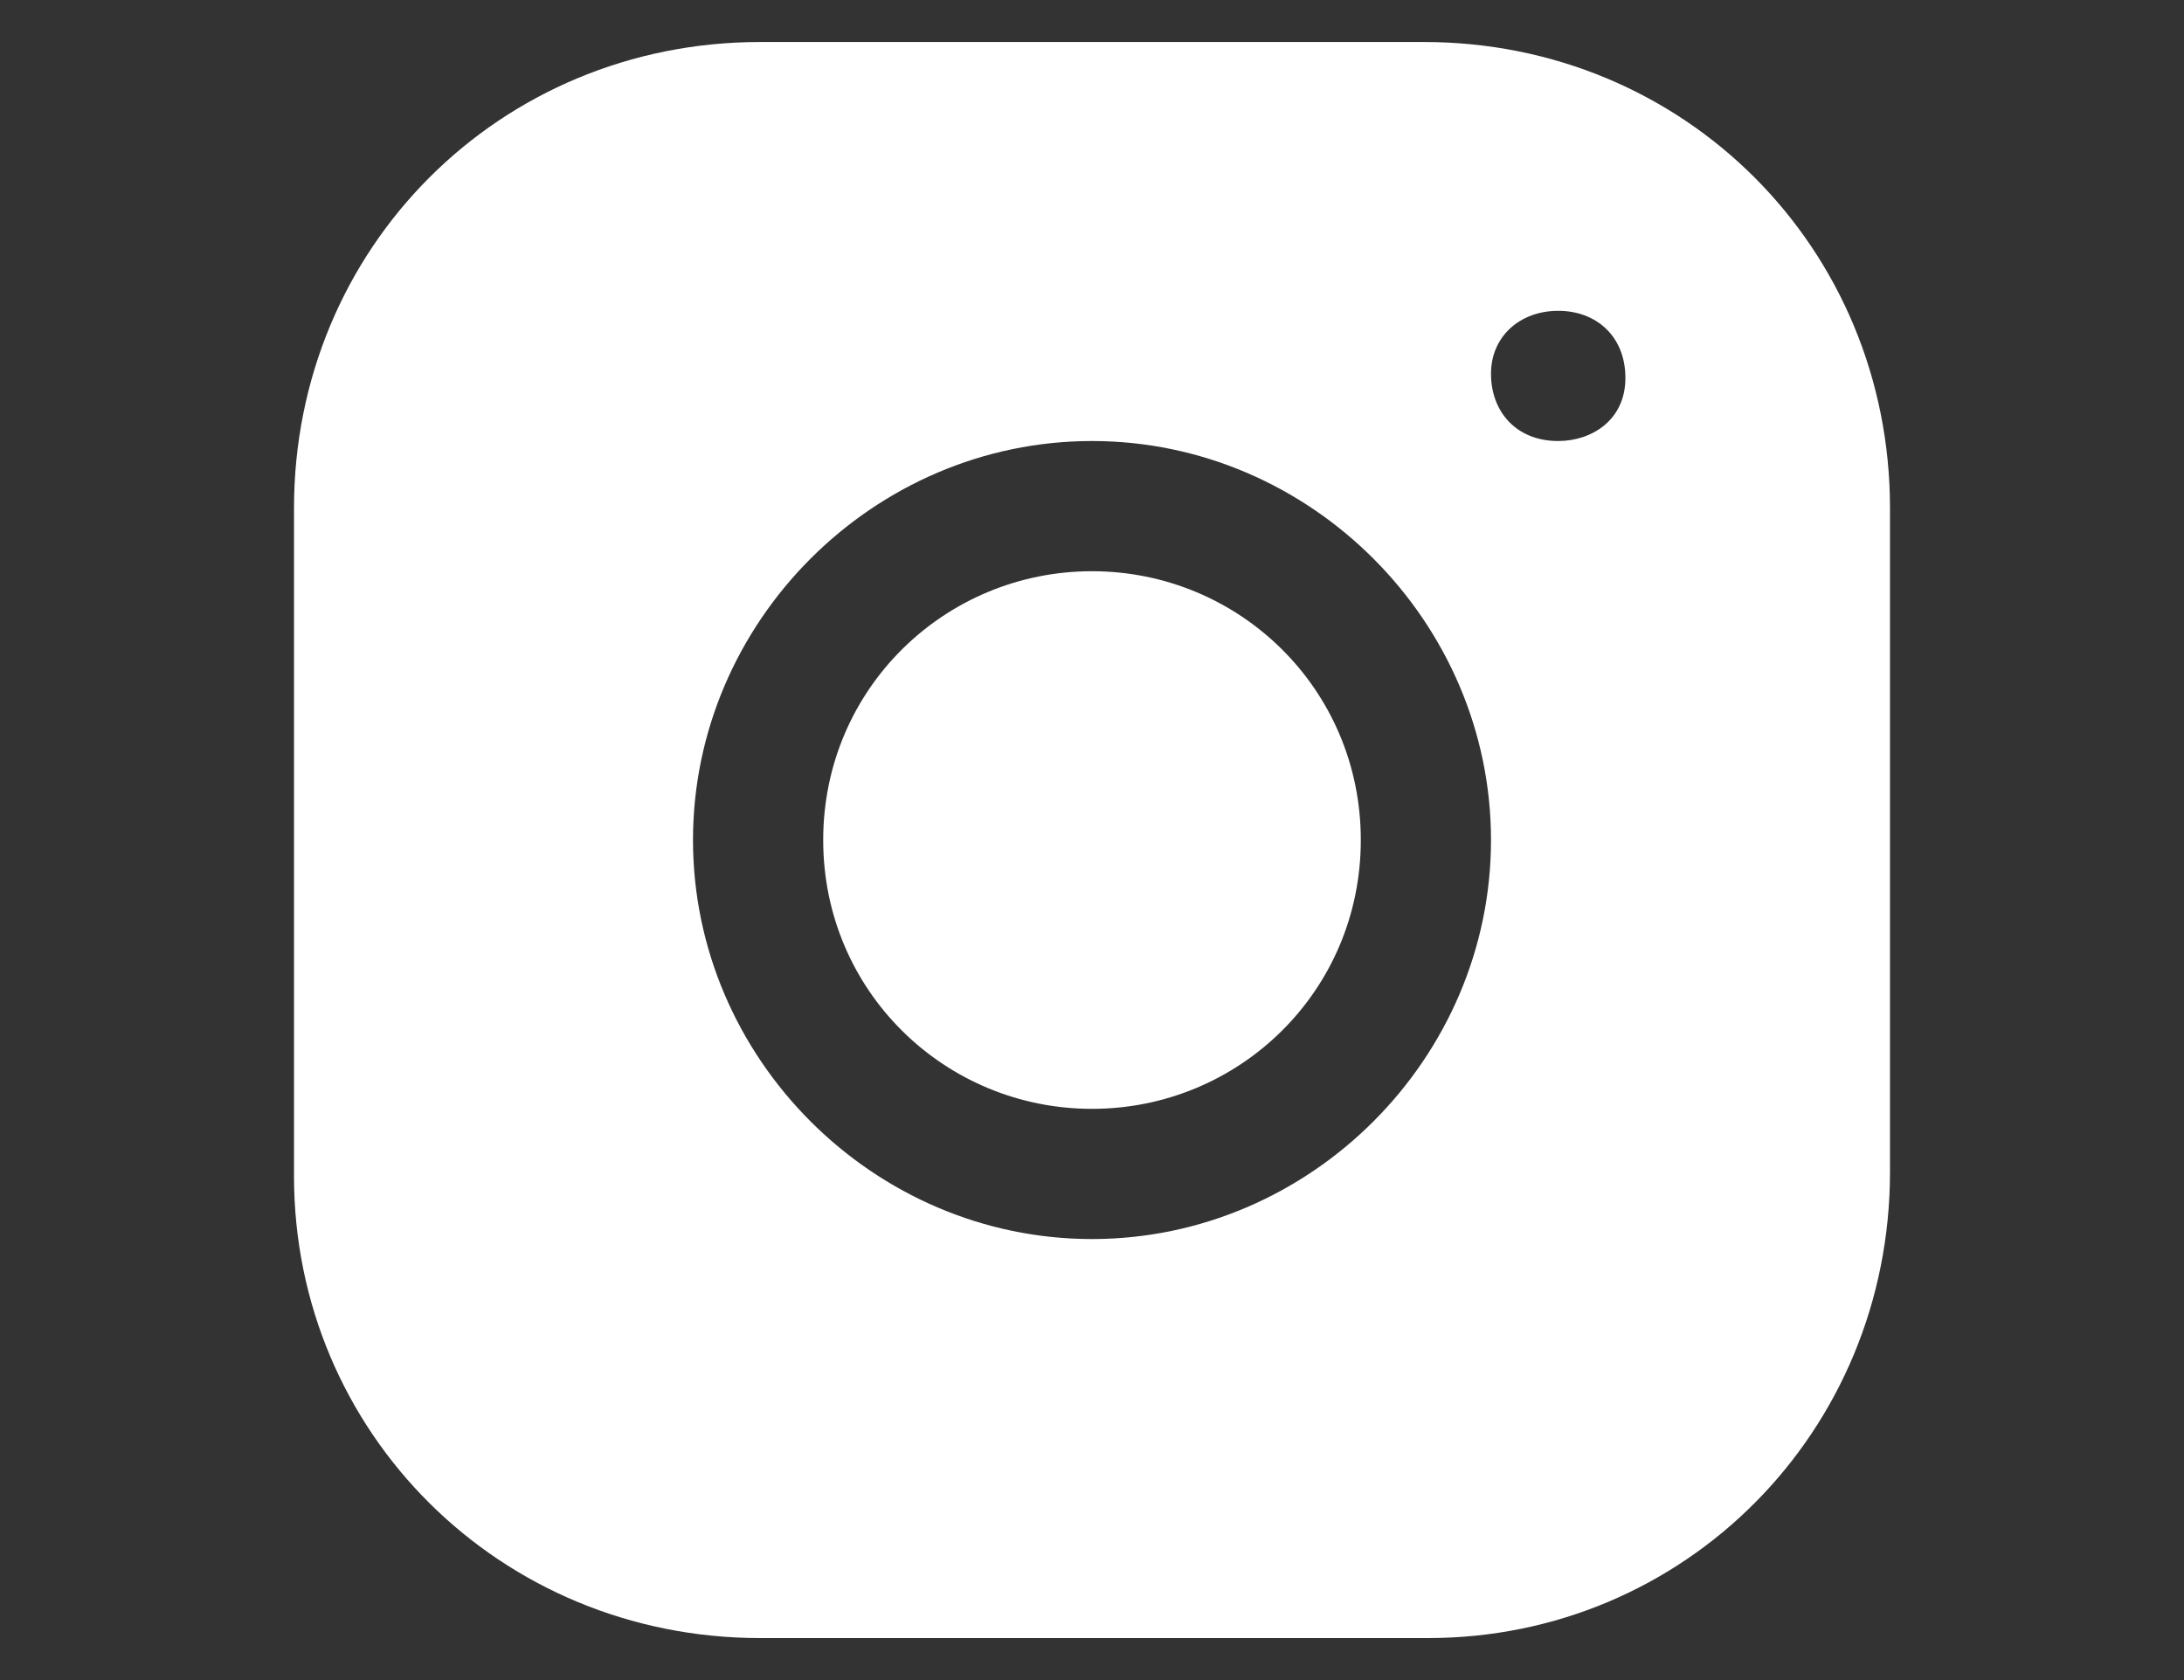 <svg width="52" height="40" viewBox="0 0 52 40" fill="none" xmlns="http://www.w3.org/2000/svg">
<rect x="0" y="0" width="52" height="40" fill="#333333" stroke="none"/>
<path d="M18.1 1C11.9 1 7 5.9 7 12.1V28C7 34.1 11.9 39 18.1 39H34C40.1 39 45 34.1 45 27.9V12.1C45 5.9 40.1 1 33.9 1H18.1ZM37.1 7.4C38 7.4 38.7 8 38.7 9C38.7 10 37.9 10.5 37.1 10.5C36.1 10.5 35.5 9.8 35.5 8.9C35.5 8 36.2 7.4 37.1 7.4ZM26 10.5C31.2 10.5 35.5 14.8 35.5 20C35.5 25.2 31.2 29.5 26 29.5C20.8 29.5 16.5 25.2 16.5 20C16.5 14.8 20.8 10.5 26 10.5ZM26 13.6C22.5 13.6 19.6 16.4 19.6 20C19.6 23.6 22.5 26.4 26 26.4C29.5 26.4 32.4 23.6 32.4 20C32.4 16.4 29.5 13.6 26 13.6Z" fill="white"/>
</svg>
